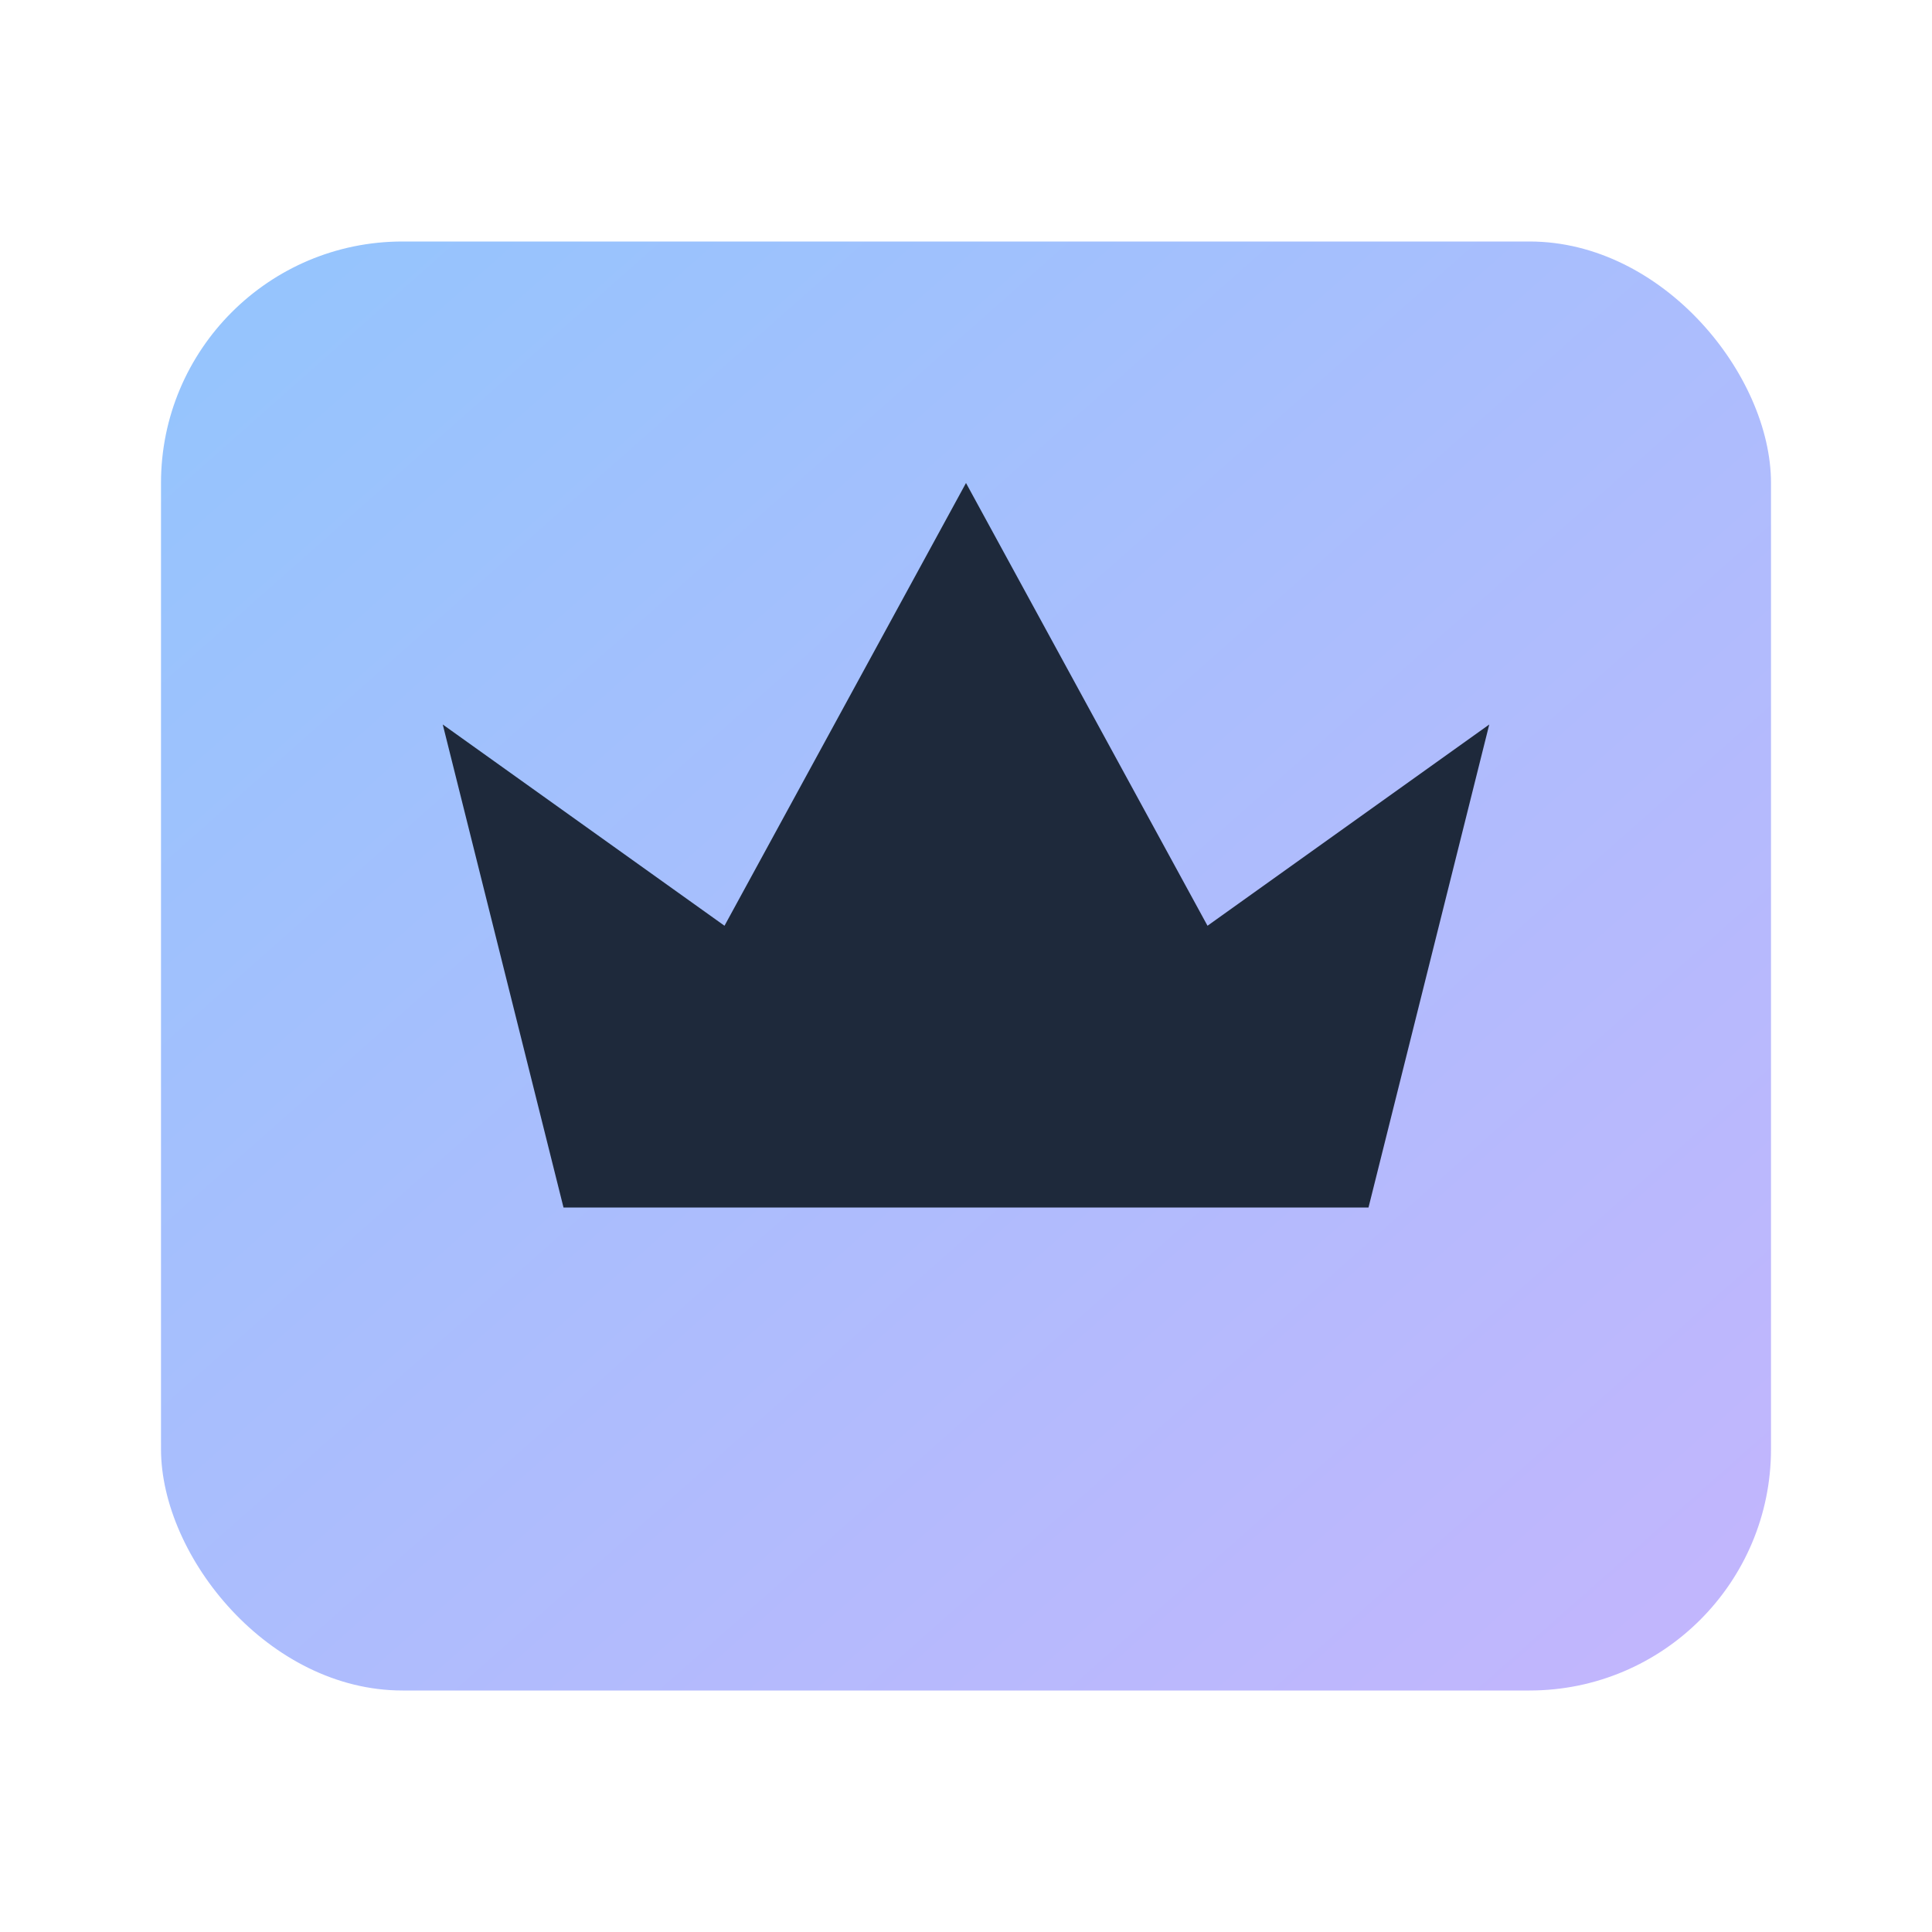 <svg xmlns="http://www.w3.org/2000/svg" viewBox="0 0 24 24" width="24" height="24" role="img" aria-label="Commander badge">
  <defs>
    <linearGradient id="g" x1="0" y1="0" x2="1" y2="1">
      <stop offset="0%" stop-color="#93c5fd"/>
      <stop offset="100%" stop-color="#c4b5fd"/>
    </linearGradient>
  </defs>
  <rect x="2" y="3" width="20" height="18" rx="3" fill="url(#g)"/>
  <path d="M7 15h10l1.5-6-3.5 2.5L12 6 9 11.5 5.5 9 7 15Z" fill="#1e293b"/>
</svg>


